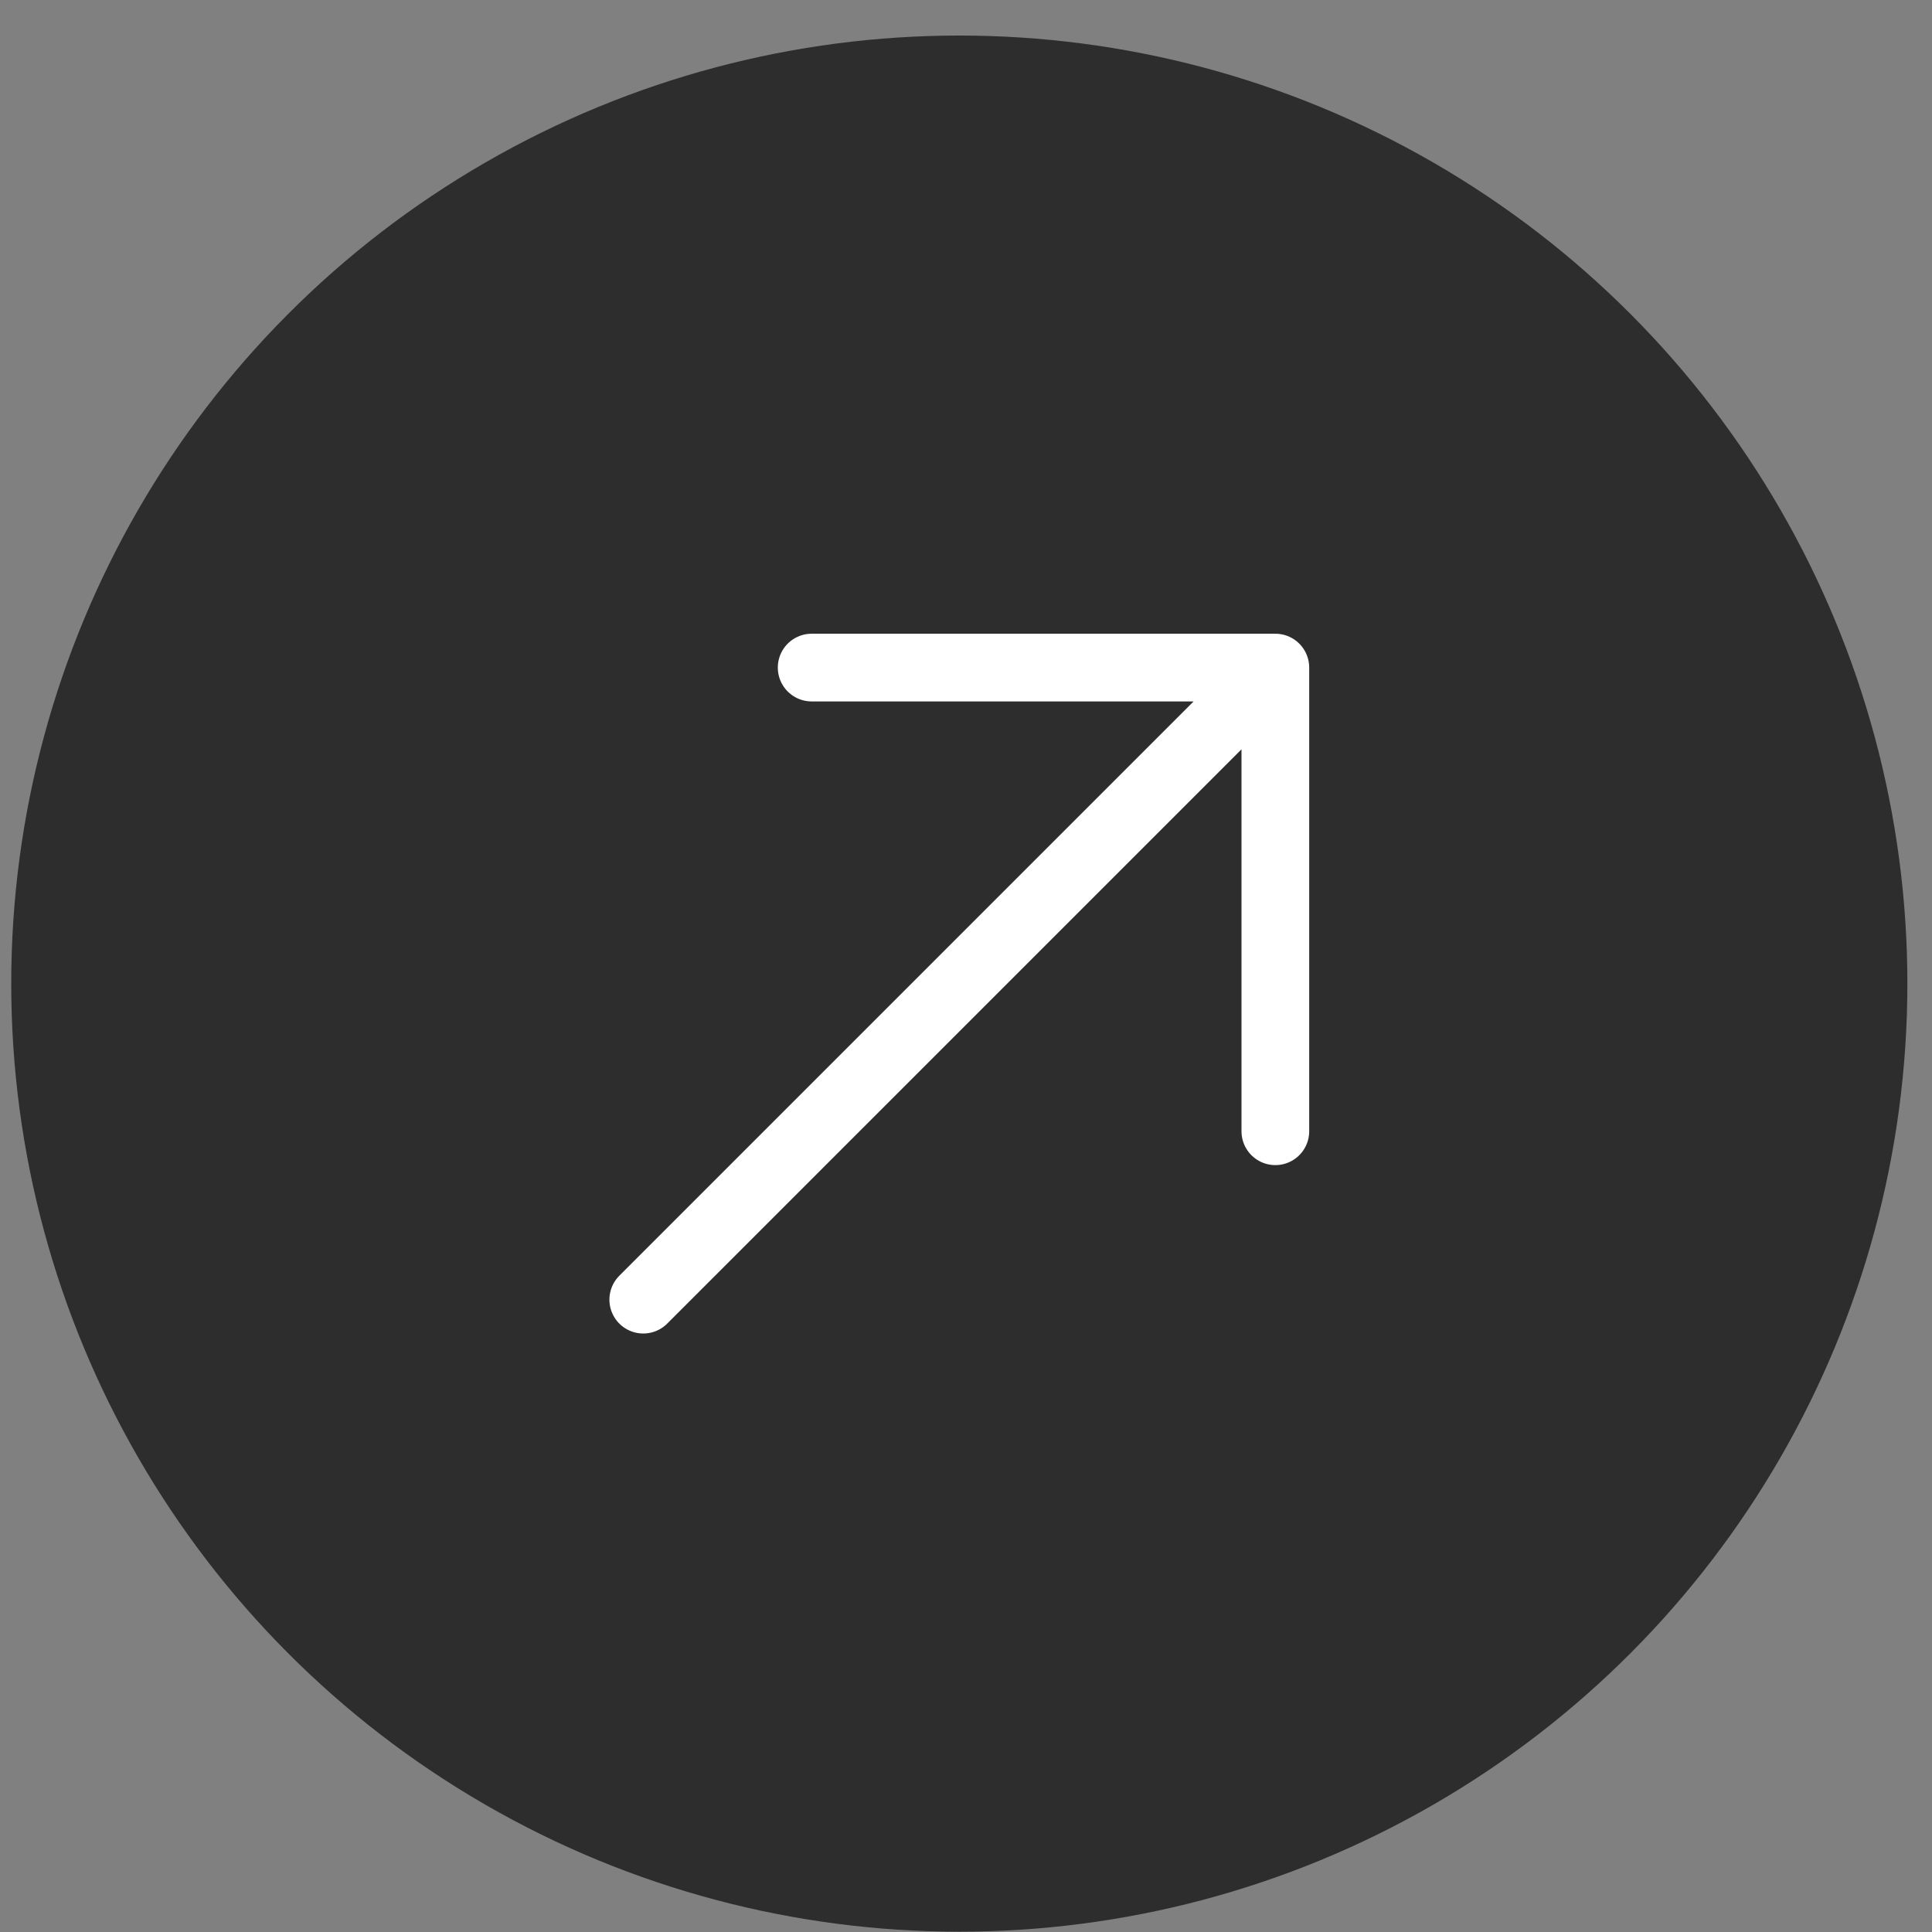 <svg xmlns="http://www.w3.org/2000/svg" width="43" height="43" fill="none"><rect width="100%" height="100%" fill="#808080" stroke="none"/><circle cx="21.101" cy="21.101" r="21.101" fill="#2D2D2D" transform="matrix(-1 0 0 1 42.452 .791)"/><path stroke="#fff" stroke-linecap="round" stroke-linejoin="round" stroke-miterlimit="10" stroke-width="1.507" d="M28.385 14.858 14.317 28.926M28.385 25.178v-10.32h-10.32"/></svg>